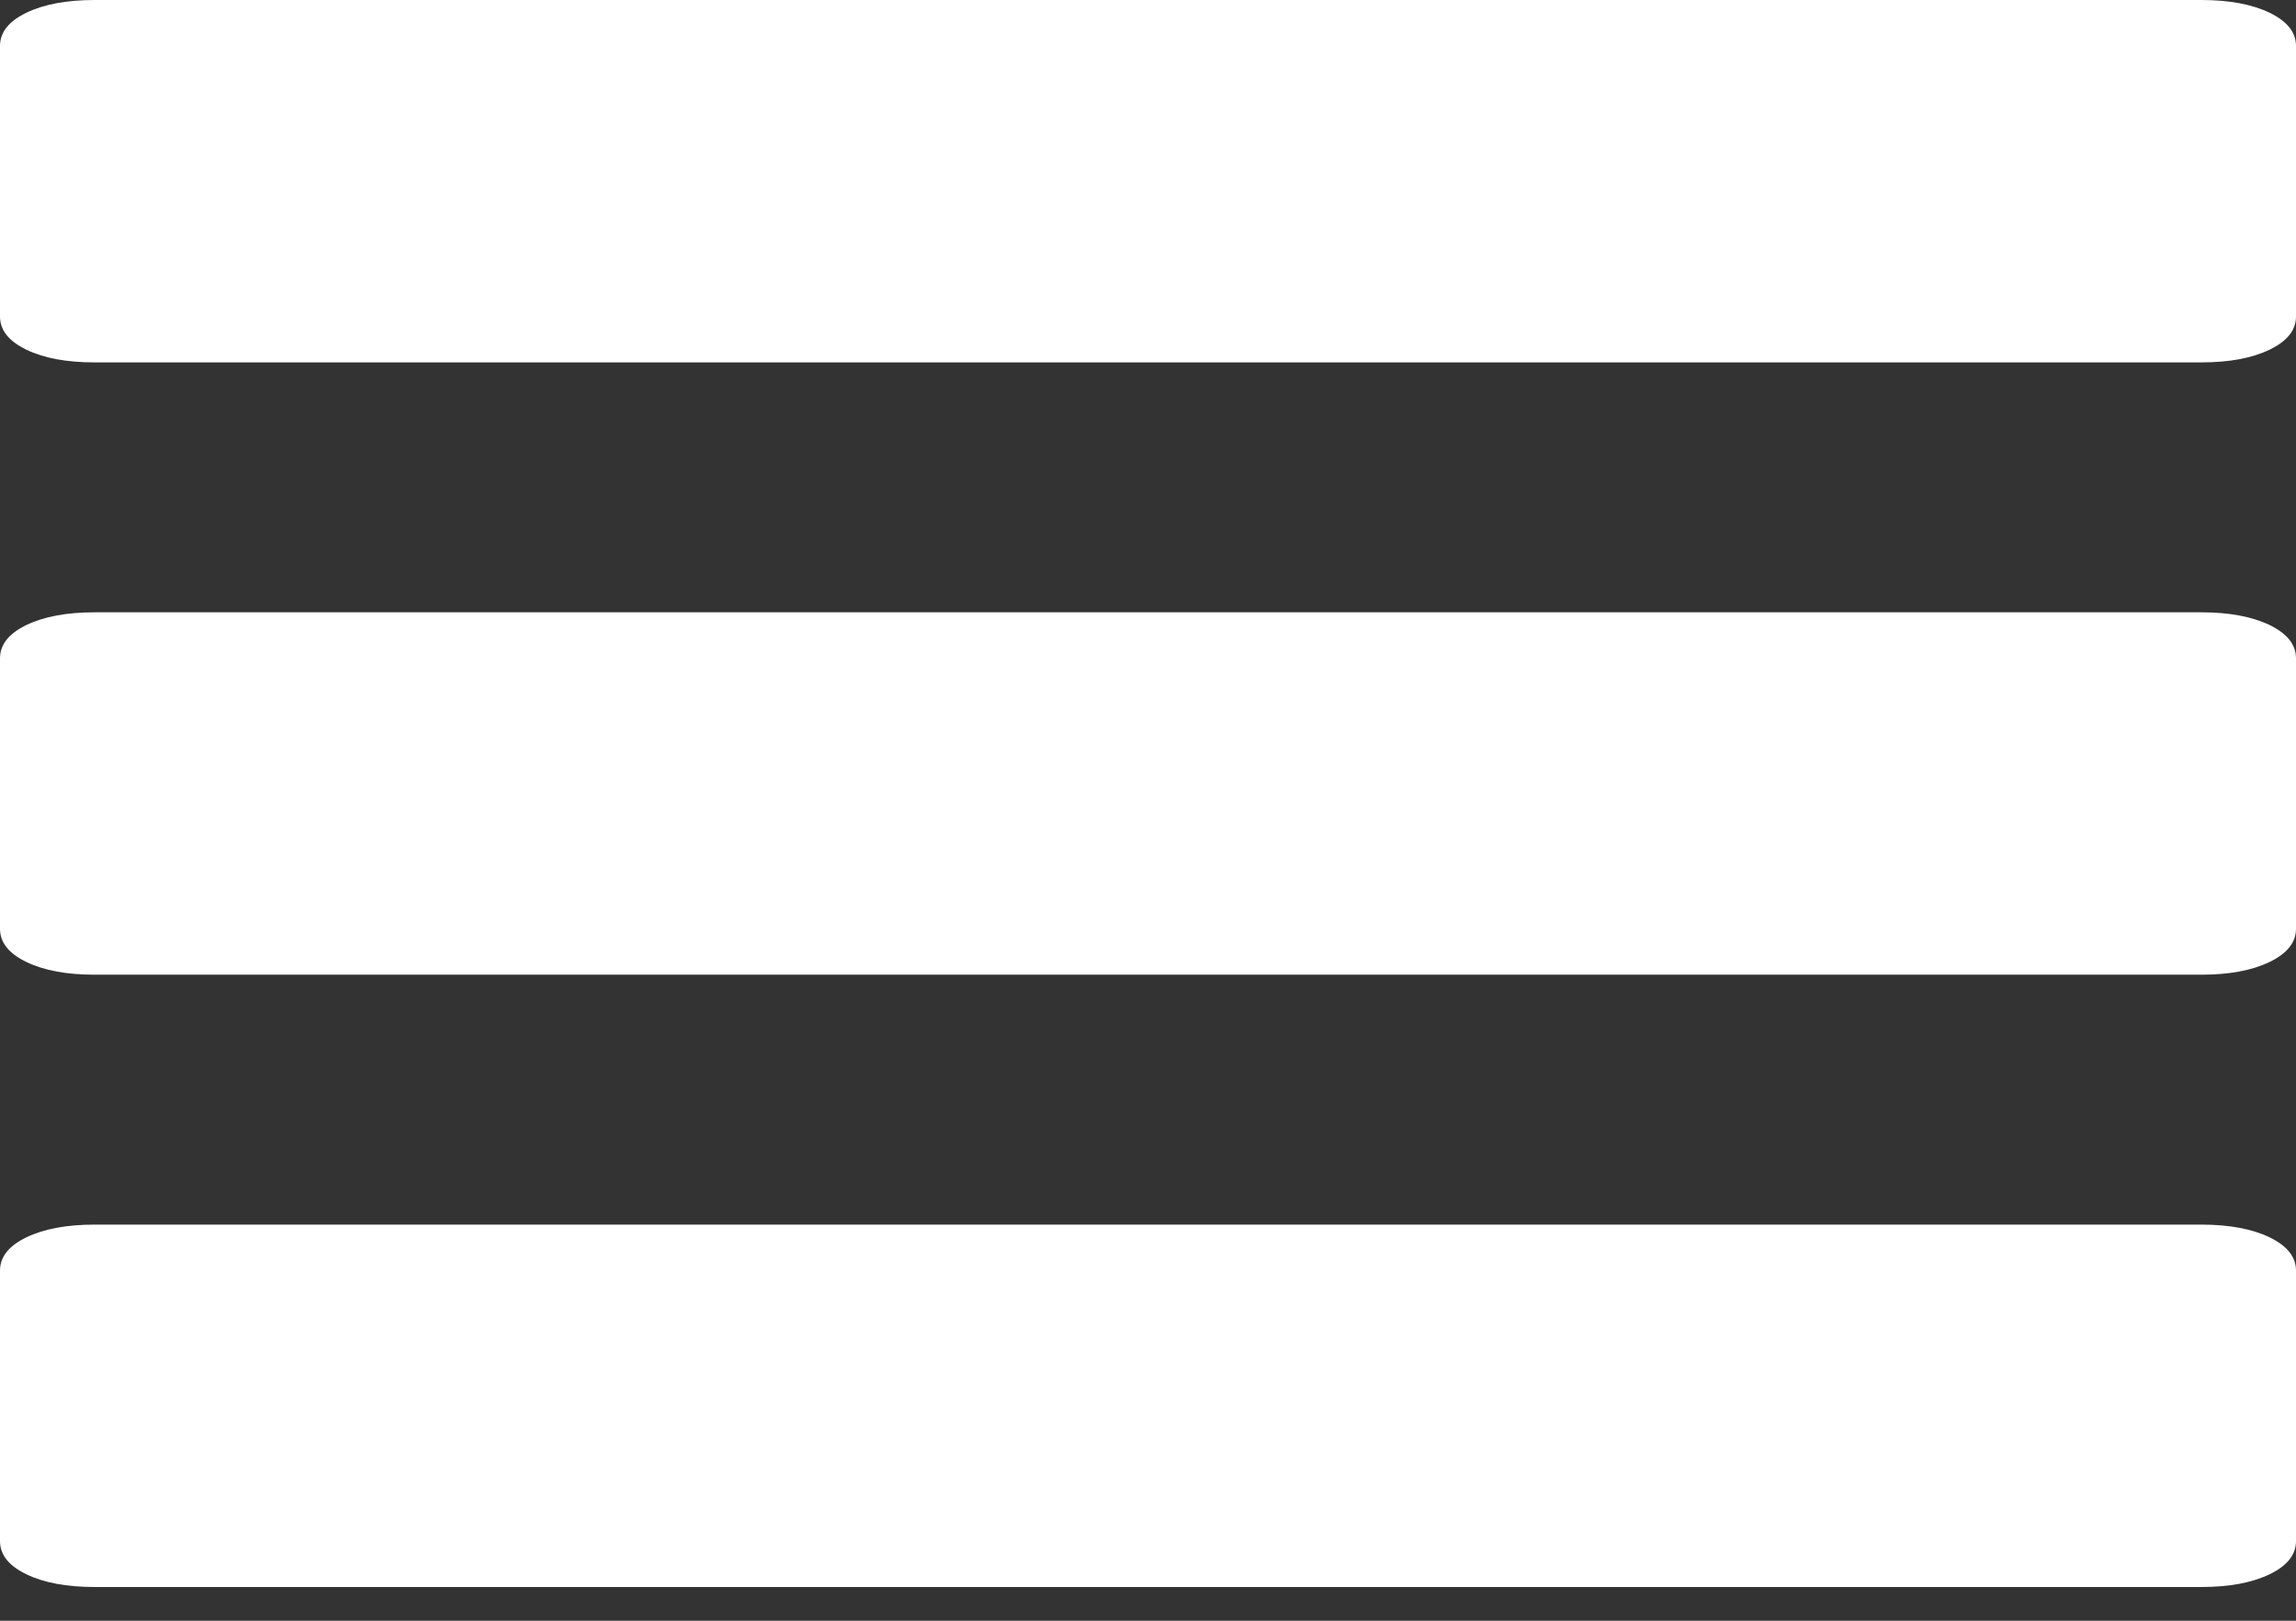 <?xml version="1.0" encoding="UTF-8" standalone="no"?>
<!DOCTYPE svg PUBLIC "-//W3C//DTD SVG 1.1//EN" "http://www.w3.org/Graphics/SVG/1.1/DTD/svg11.dtd">
<svg width="100%" height="100%" viewBox="0 0 68 48" version="1.1" xmlns="http://www.w3.org/2000/svg" xmlns:xlink="http://www.w3.org/1999/xlink" xml:space="preserve" xmlns:serif="http://www.serif.com/" style="fill-rule:evenodd;clip-rule:evenodd;stroke-linejoin:round;stroke-miterlimit:2;">
    <rect x="0" y="0" width="68" height="48" fill="#333333" stroke="none"/>
    <g transform="matrix(1,0,0,1,-903.982,-494.481)">
        <g transform="matrix(1,0,0,1,906.789,494.481)">
            <path d="M0,10.733L62.385,10.733C63.216,10.733 63.891,10.608 64.413,10.355C64.932,10.104 65.193,9.776 65.193,9.373L65.193,1.361C65.193,0.958 64.932,0.631 64.413,0.378C63.891,0.127 63.216,0 62.385,0L0,0C-0.833,0 -1.508,0.127 -2.028,0.378C-2.549,0.631 -2.807,0.958 -2.807,1.361L-2.807,9.373C-2.807,9.776 -2.549,10.104 -2.028,10.355C-1.508,10.608 -0.833,10.733 0,10.733" style="fill:white;fill-rule:nonzero;"/>
        </g>
        <g transform="matrix(1,0,0,1,906.789,512.615)">
            <path d="M0,10.733L62.385,10.733C63.216,10.733 63.891,10.608 64.413,10.355C64.932,10.104 65.193,9.776 65.193,9.373L65.193,1.361C65.193,0.958 64.932,0.631 64.413,0.378C63.891,0.127 63.216,0 62.385,0L0,0C-0.833,0 -1.508,0.127 -2.028,0.378C-2.549,0.631 -2.807,0.958 -2.807,1.361L-2.807,9.373C-2.807,9.776 -2.549,10.104 -2.028,10.355C-1.508,10.608 -0.833,10.733 0,10.733" style="fill:white;fill-rule:nonzero;"/>
        </g>
        <g transform="matrix(1,0,0,1,906.789,530.749)">
            <path d="M0,10.733L62.385,10.733C63.216,10.733 63.891,10.608 64.413,10.355C64.932,10.104 65.193,9.776 65.193,9.373L65.193,1.361C65.193,0.958 64.932,0.631 64.413,0.378C63.891,0.127 63.216,0 62.385,0L0,0C-0.833,0 -1.508,0.127 -2.028,0.378C-2.549,0.631 -2.807,0.958 -2.807,1.361L-2.807,9.373C-2.807,9.776 -2.549,10.104 -2.028,10.355C-1.508,10.608 -0.833,10.733 0,10.733" style="fill:white;fill-rule:nonzero;"/>
        </g>
    </g>
</svg>
